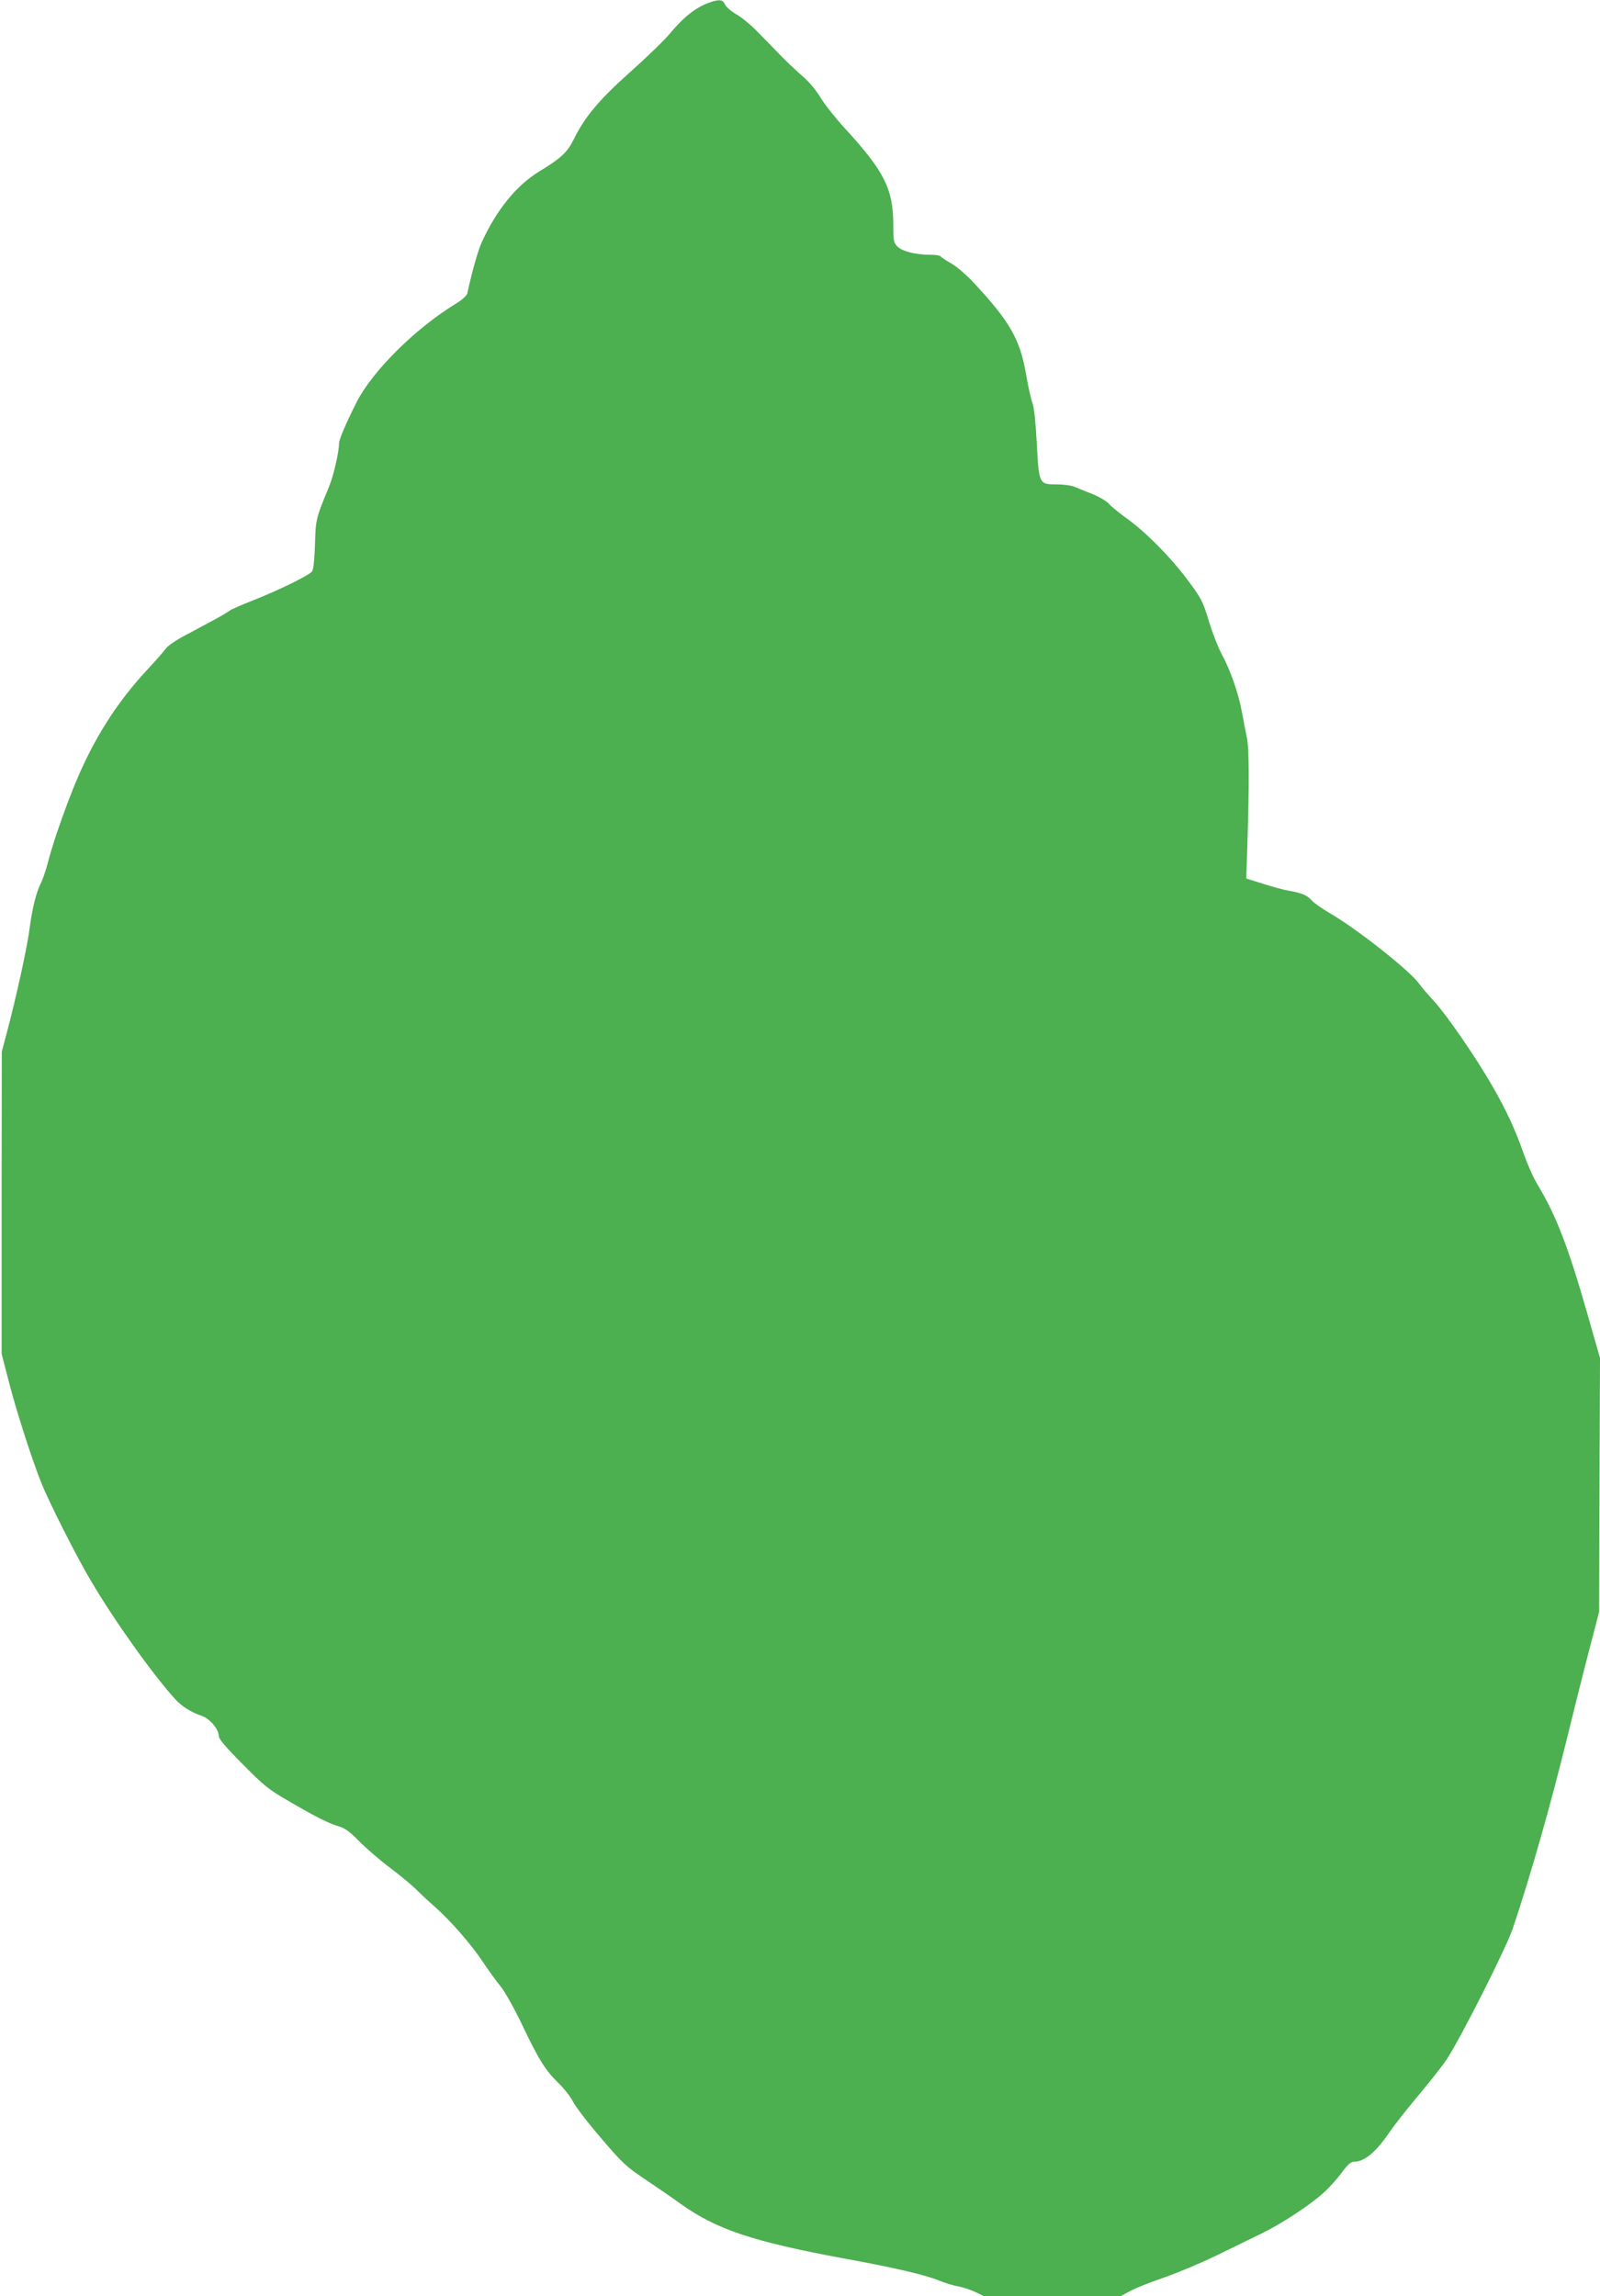 <?xml version="1.0" standalone="no"?>
<!DOCTYPE svg PUBLIC "-//W3C//DTD SVG 20010904//EN"
 "http://www.w3.org/TR/2001/REC-SVG-20010904/DTD/svg10.dtd">
<svg version="1.0" xmlns="http://www.w3.org/2000/svg"
 width="892pt" height="1280pt" viewBox="0 0 892 1280"
 preserveAspectRatio="xMidYMid meet">
<g transform="translate(0,1280) scale(0.1,-0.1)"
fill="#4caf50" stroke="none">
<path d="M3970 12791 c-83 -26 -153 -79 -237 -180 -29 -35 -127 -130 -218
-211 -174 -155 -255 -251 -317 -378 -35 -71 -72 -105 -189 -176 -129 -78 -240
-214 -324 -398 -21 -47 -52 -157 -80 -284 -3 -12 -30 -37 -67 -59 -224 -137
-462 -374 -550 -547 -61 -121 -98 -208 -98 -230 0 -48 -31 -182 -56 -242 -73
-176 -74 -180 -78 -322 -3 -90 -9 -140 -17 -150 -19 -23 -194 -108 -327 -160
-64 -25 -123 -51 -132 -58 -8 -7 -55 -35 -105 -61 -49 -27 -123 -66 -162 -87
-40 -22 -81 -51 -90 -65 -10 -14 -55 -66 -101 -115 -157 -169 -276 -350 -375
-571 -62 -139 -145 -371 -178 -497 -12 -47 -30 -101 -40 -120 -28 -57 -48
-137 -64 -255 -13 -105 -76 -391 -130 -593 l-25 -94 -1 -842 0 -842 40 -155
c40 -157 126 -426 181 -564 42 -106 198 -415 277 -547 133 -226 350 -529 472
-662 34 -37 87 -71 142 -89 48 -16 98 -74 99 -115 0 -16 41 -64 133 -156 116
-118 146 -142 252 -203 150 -88 227 -127 285 -144 34 -10 63 -31 115 -85 39
-39 115 -105 170 -146 55 -41 120 -95 145 -120 25 -25 70 -67 100 -93 87 -76
206 -212 268 -305 31 -47 76 -110 101 -140 26 -32 77 -123 122 -217 94 -197
130 -254 203 -325 31 -30 68 -77 81 -104 14 -27 83 -118 155 -201 119 -140
140 -160 248 -232 64 -43 153 -104 197 -136 200 -143 404 -211 920 -306 269
-49 445 -90 522 -122 32 -13 78 -27 102 -31 24 -4 67 -18 96 -31 l52 -25 380
0 379 0 56 30 c30 16 115 50 189 75 74 26 206 81 294 124 88 43 201 98 250
122 106 51 268 157 345 227 30 27 75 77 100 111 32 44 51 61 68 61 59 0 123
53 203 171 23 34 93 123 156 198 63 75 134 165 158 201 79 120 332 621 369
731 102 303 213 696 307 1079 29 118 79 321 113 450 l61 235 2 707 3 708 -69
242 c-109 381 -175 552 -281 728 -22 36 -55 111 -75 168 -46 132 -96 241 -175
378 -91 159 -256 398 -326 474 -33 36 -70 79 -82 96 -49 71 -353 311 -502 396
-41 24 -85 55 -98 70 -23 27 -57 41 -127 53 -22 3 -84 20 -138 37 l-99 31 6
186 c11 344 10 544 -3 601 -6 30 -19 93 -27 139 -19 105 -65 236 -111 321 -20
36 -53 120 -73 186 -35 115 -42 128 -122 235 -95 127 -236 269 -343 344 -38
28 -80 62 -92 76 -13 15 -53 39 -90 54 -38 15 -83 33 -101 41 -18 8 -64 14
-102 14 -97 0 -98 1 -110 230 -6 115 -15 198 -24 224 -9 23 -25 95 -36 161
-34 196 -91 295 -300 518 -36 38 -89 83 -117 99 -29 16 -56 34 -59 39 -3 5
-29 9 -59 9 -80 0 -155 19 -182 46 -21 21 -23 32 -23 121 0 200 -51 300 -273
541 -52 57 -112 133 -133 169 -25 41 -63 87 -104 122 -35 31 -93 85 -127 121
-35 36 -91 94 -126 129 -34 35 -85 76 -113 92 -28 16 -56 40 -62 54 -12 26
-28 29 -72 16z"/>
</g>
</svg>
